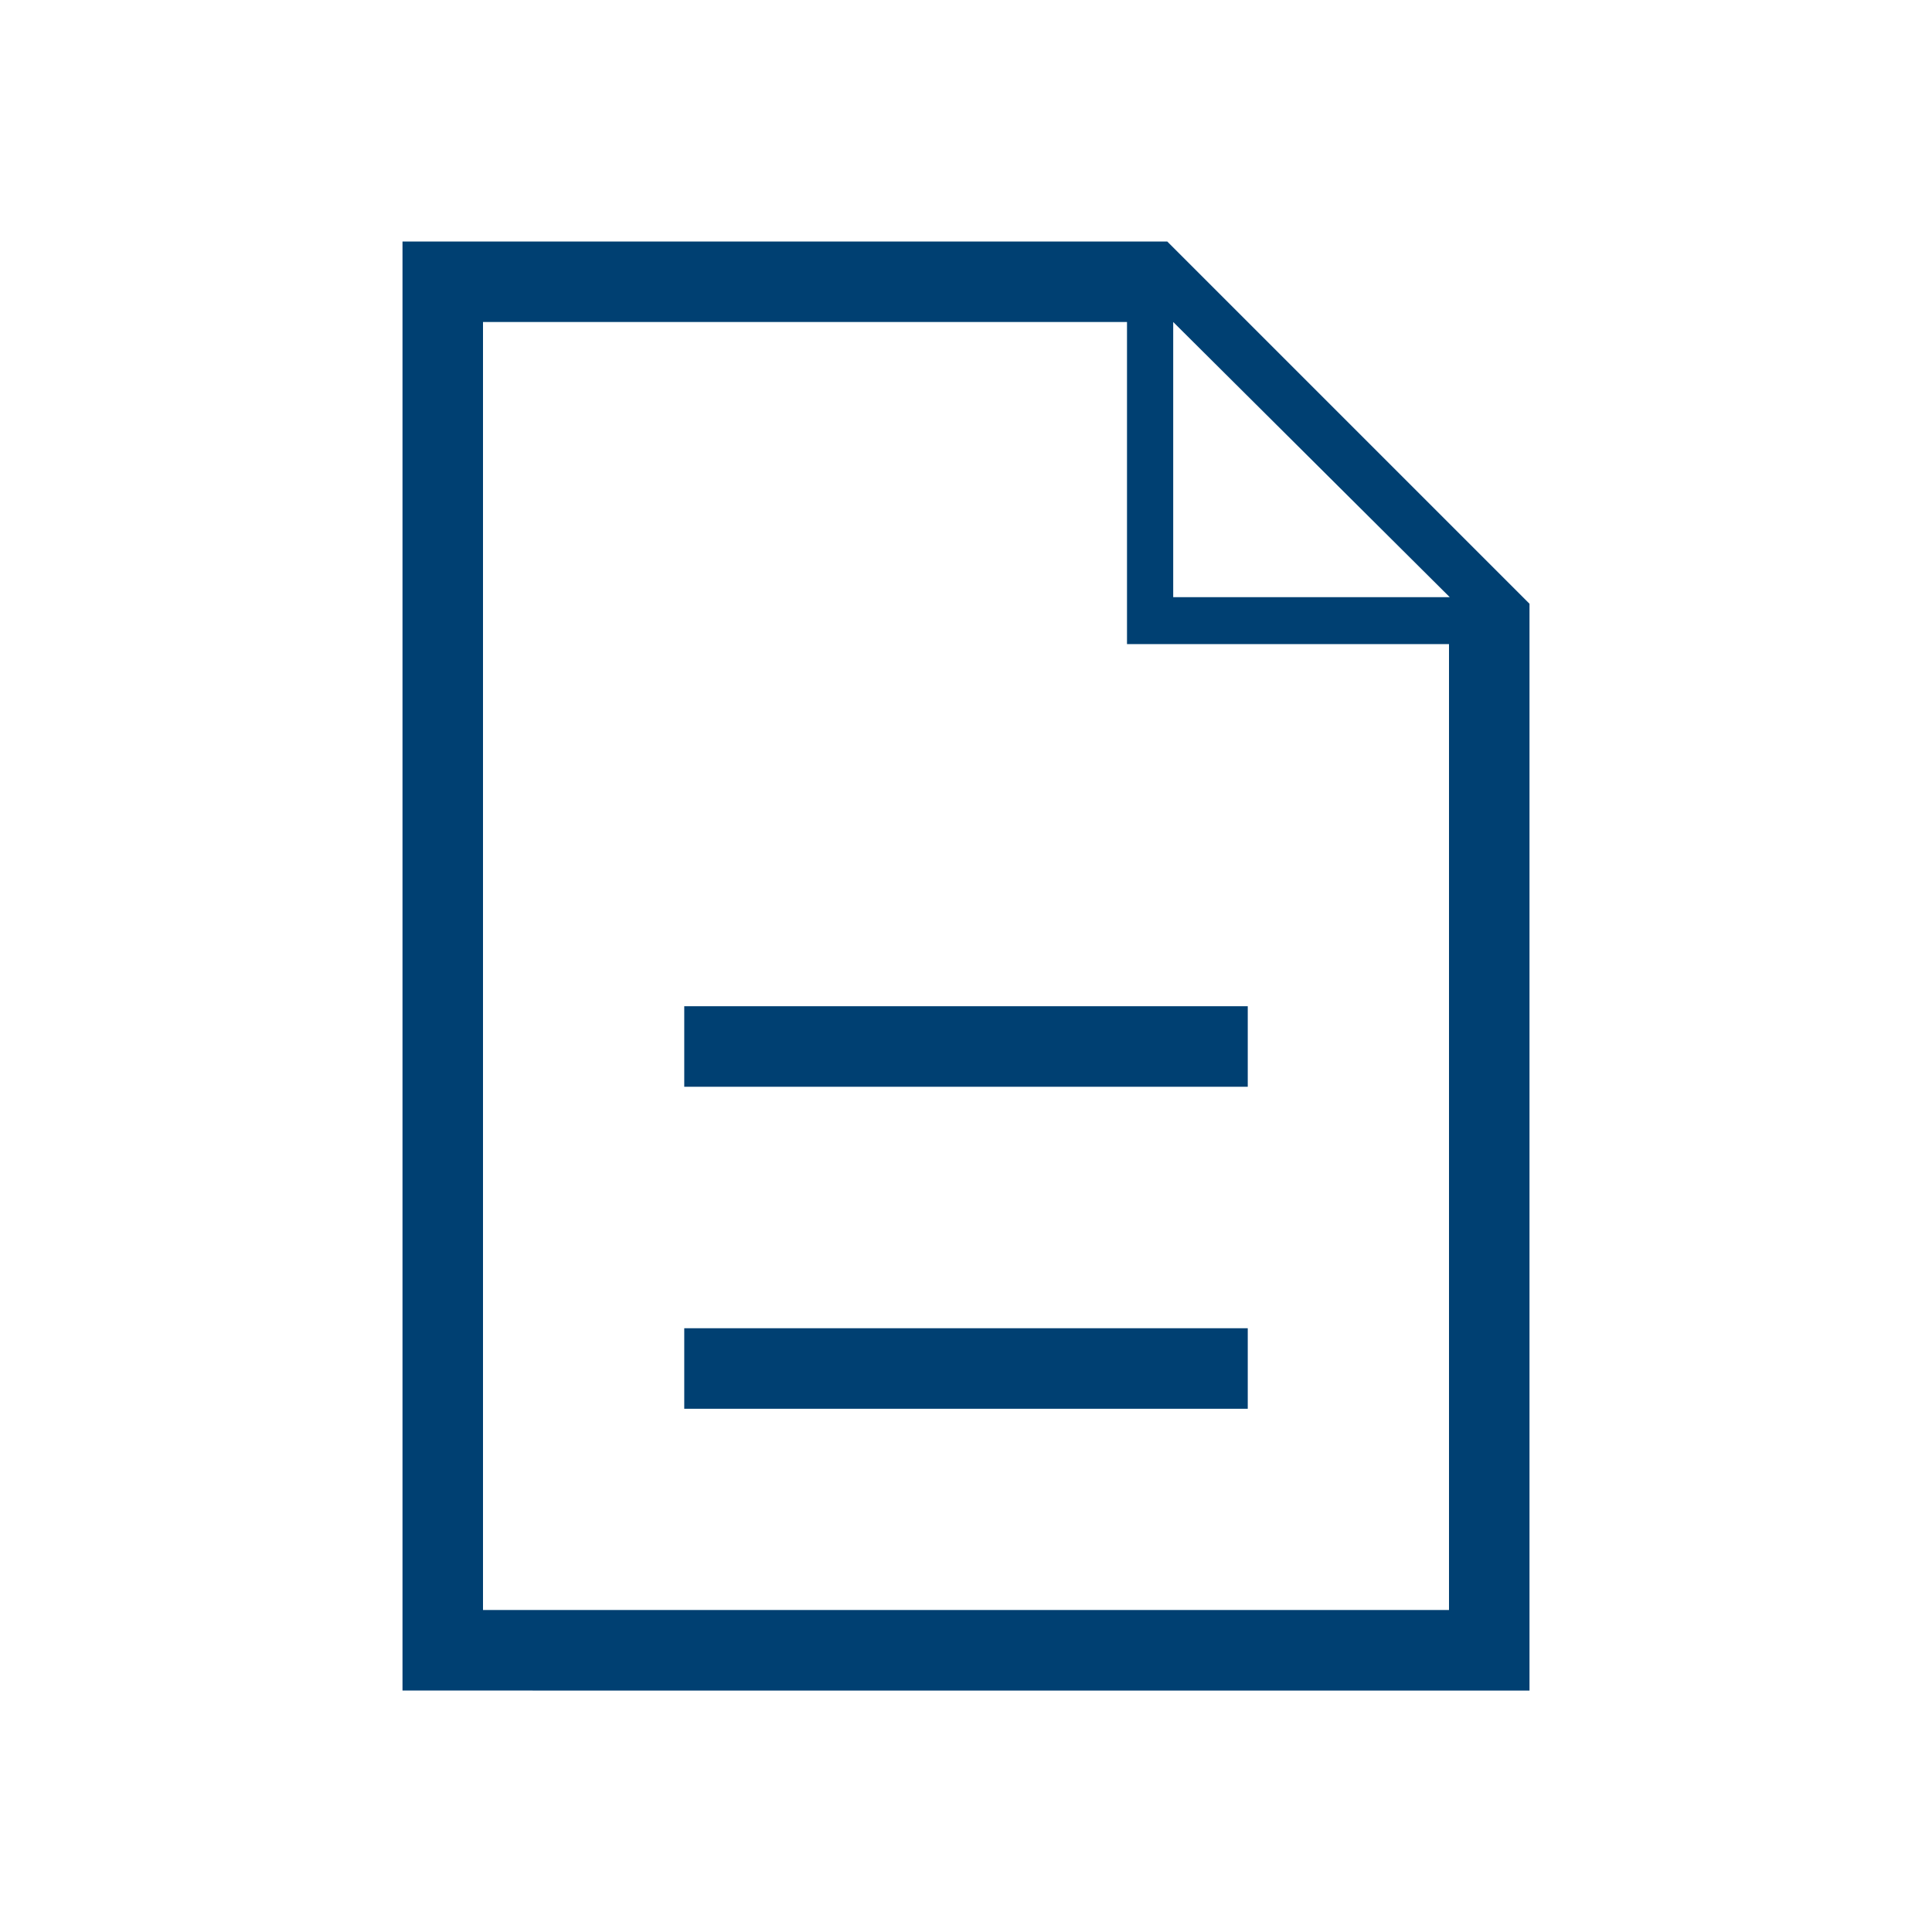 <svg xmlns="http://www.w3.org/2000/svg" width="24" height="24" fill="none"><path fill="#004072" fill-rule="evenodd" d="M8.5 17.5h7v-1h-7v1Zm0-4h7v-1h-7v1ZM6.616 21H5V3h9.5L19 7.5v13.501H6.615ZM14 8V4H6v16h12V8.001h-4Zm.574-4 3.435 3.418h-3.435V4Z" clip-rule="evenodd"/></svg>
